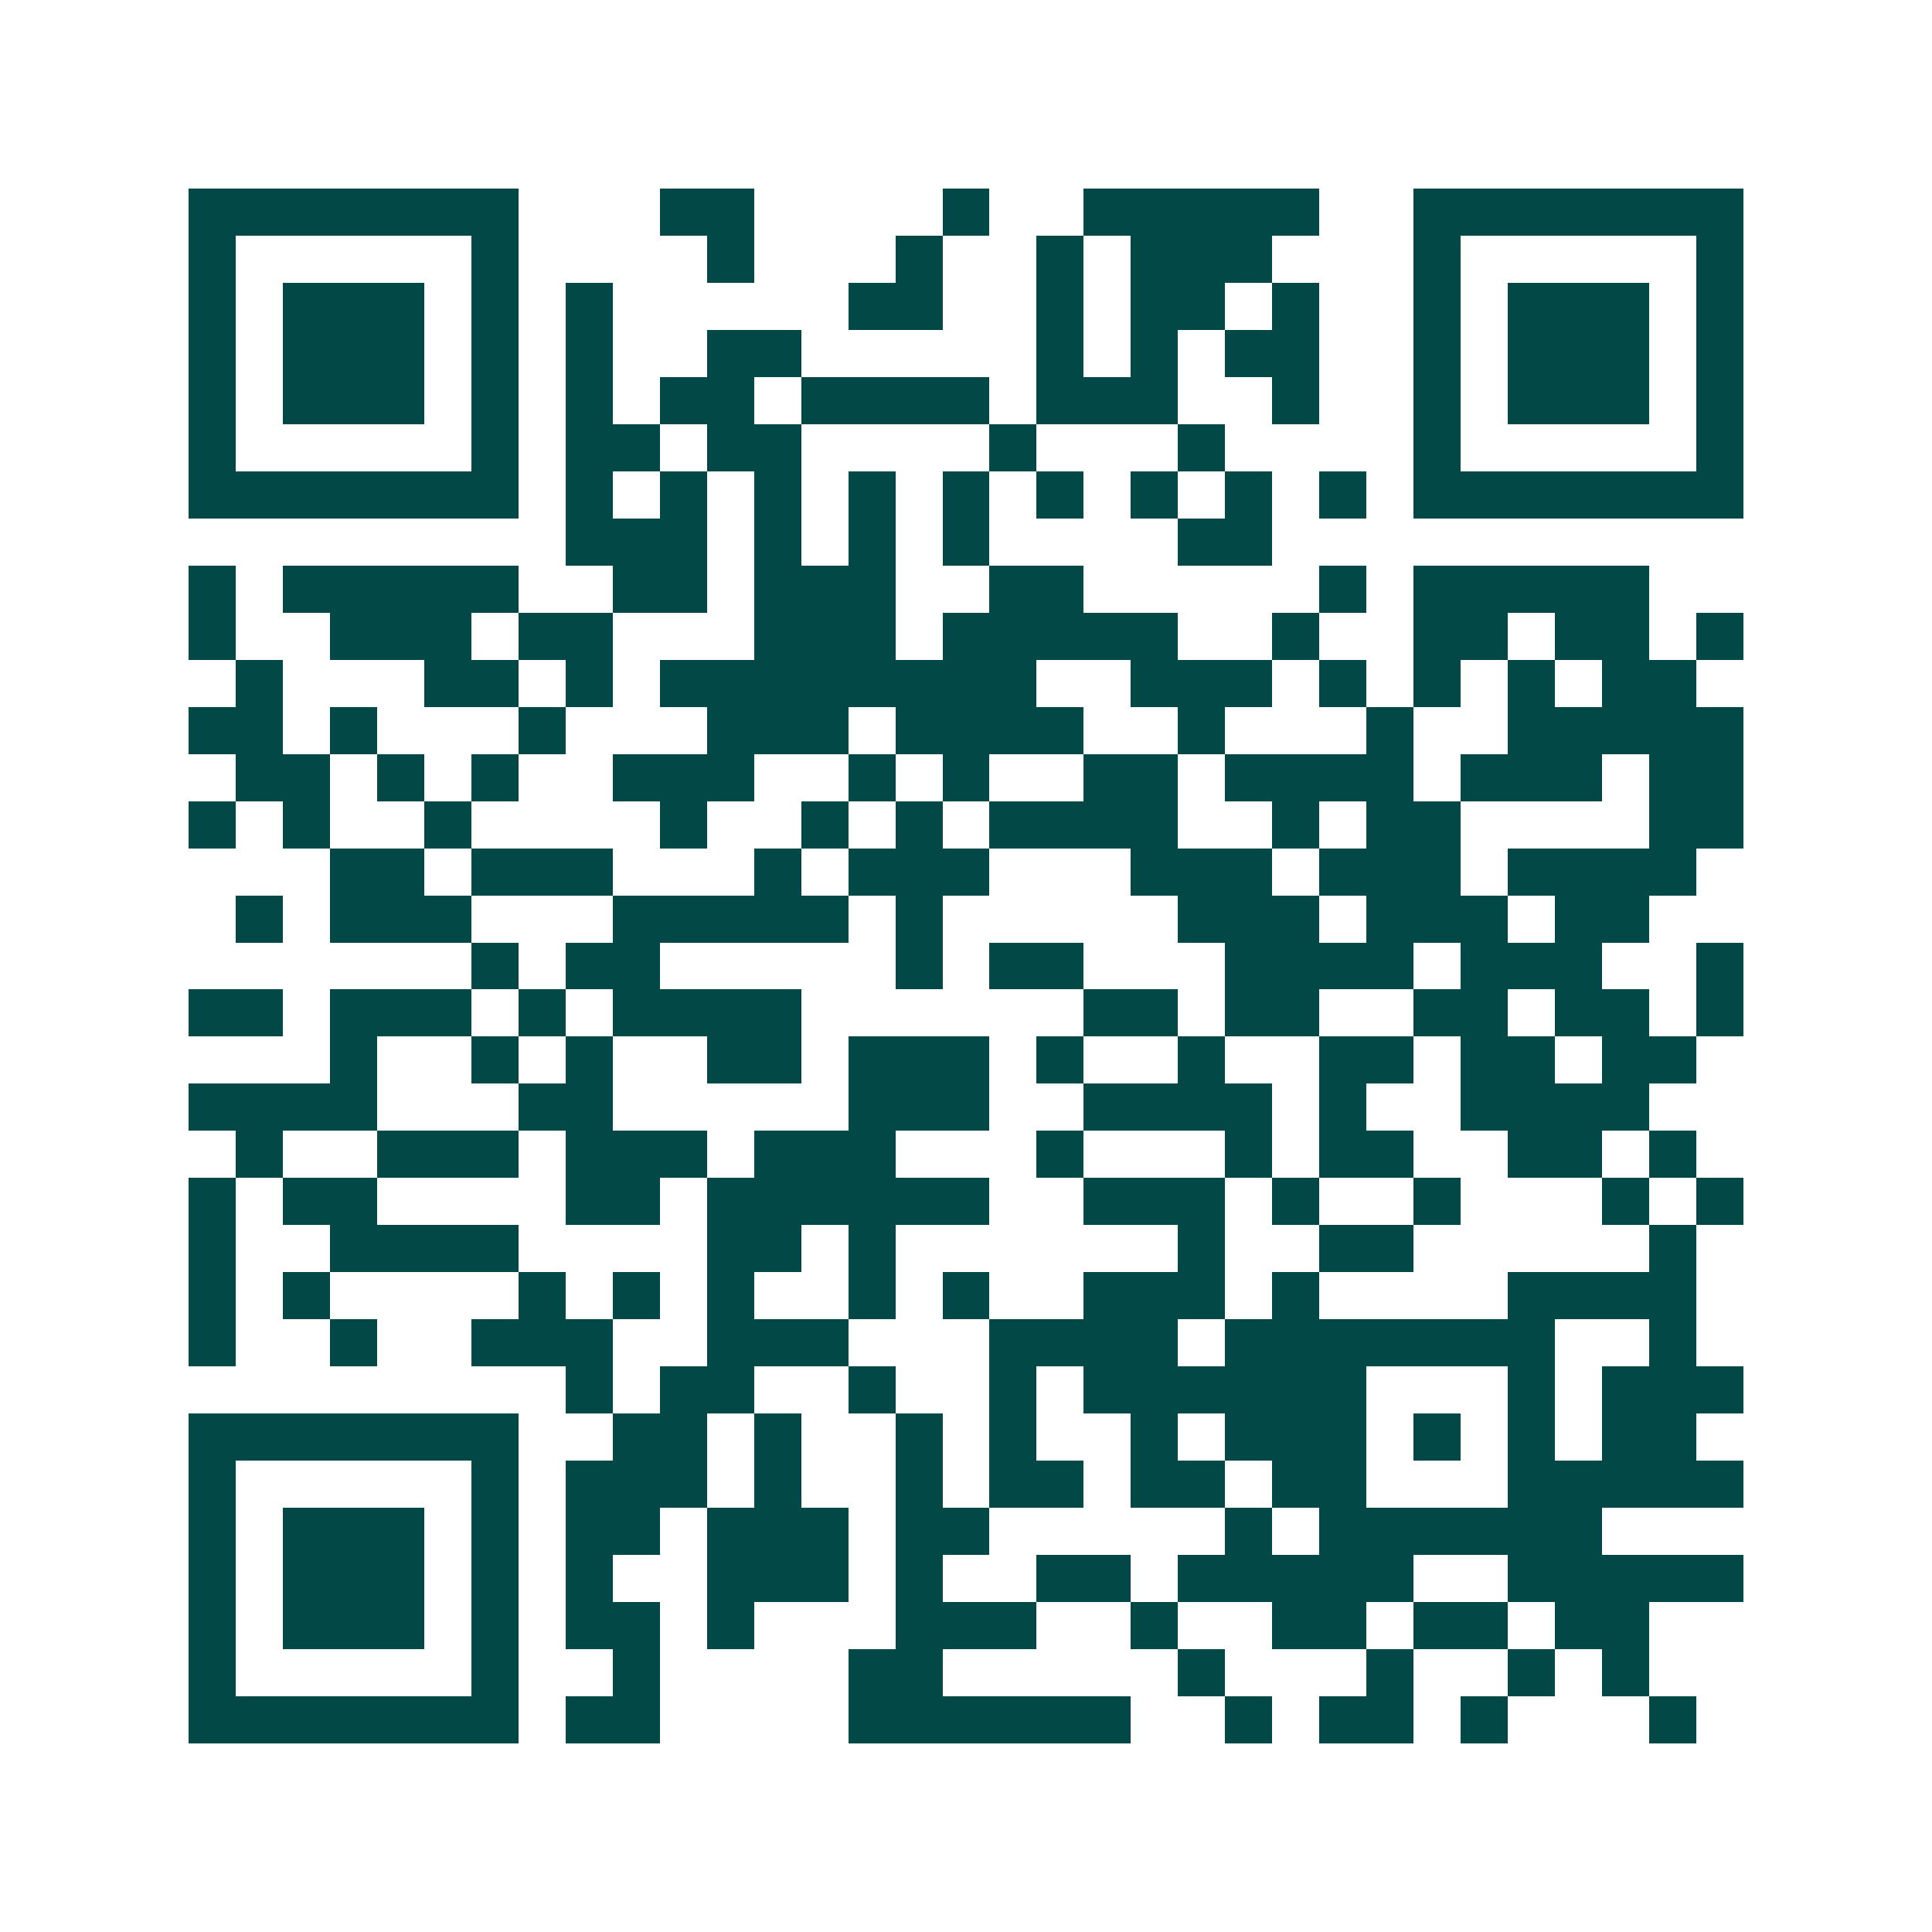 <svg xmlns="http://www.w3.org/2000/svg" width="200" height="200" viewBox="0 0 41 41" shape-rendering="crispEdges"><path fill="#ffffff" d="M0 0h41v41H0z"/><path stroke="#014847" d="M4 4.5h7m3 0h2m4 0h1m2 0h5m2 0h7M4 5.5h1m5 0h1m4 0h1m3 0h1m2 0h1m1 0h3m3 0h1m5 0h1M4 6.5h1m1 0h3m1 0h1m1 0h1m5 0h2m2 0h1m1 0h2m1 0h1m2 0h1m1 0h3m1 0h1M4 7.5h1m1 0h3m1 0h1m1 0h1m2 0h2m5 0h1m1 0h1m1 0h2m2 0h1m1 0h3m1 0h1M4 8.5h1m1 0h3m1 0h1m1 0h1m1 0h2m1 0h4m1 0h3m2 0h1m2 0h1m1 0h3m1 0h1M4 9.5h1m5 0h1m1 0h2m1 0h2m4 0h1m3 0h1m4 0h1m5 0h1M4 10.5h7m1 0h1m1 0h1m1 0h1m1 0h1m1 0h1m1 0h1m1 0h1m1 0h1m1 0h1m1 0h7M12 11.5h3m1 0h1m1 0h1m1 0h1m4 0h2M4 12.5h1m1 0h5m2 0h2m1 0h3m2 0h2m5 0h1m1 0h5M4 13.5h1m2 0h3m1 0h2m3 0h3m1 0h5m2 0h1m2 0h2m1 0h2m1 0h1M5 14.5h1m3 0h2m1 0h1m1 0h8m2 0h3m1 0h1m1 0h1m1 0h1m1 0h2M4 15.5h2m1 0h1m3 0h1m3 0h3m1 0h4m2 0h1m3 0h1m2 0h5M5 16.5h2m1 0h1m1 0h1m2 0h3m2 0h1m1 0h1m2 0h2m1 0h4m1 0h3m1 0h2M4 17.5h1m1 0h1m2 0h1m4 0h1m2 0h1m1 0h1m1 0h4m2 0h1m1 0h2m4 0h2M7 18.5h2m1 0h3m3 0h1m1 0h3m3 0h3m1 0h3m1 0h4M5 19.5h1m1 0h3m3 0h5m1 0h1m5 0h3m1 0h3m1 0h2M10 20.5h1m1 0h2m5 0h1m1 0h2m3 0h4m1 0h3m2 0h1M4 21.5h2m1 0h3m1 0h1m1 0h4m6 0h2m1 0h2m2 0h2m1 0h2m1 0h1M7 22.5h1m2 0h1m1 0h1m2 0h2m1 0h3m1 0h1m2 0h1m2 0h2m1 0h2m1 0h2M4 23.5h4m3 0h2m5 0h3m2 0h4m1 0h1m2 0h4M5 24.5h1m2 0h3m1 0h3m1 0h3m3 0h1m3 0h1m1 0h2m2 0h2m1 0h1M4 25.5h1m1 0h2m4 0h2m1 0h6m2 0h3m1 0h1m2 0h1m3 0h1m1 0h1M4 26.5h1m2 0h4m4 0h2m1 0h1m6 0h1m2 0h2m5 0h1M4 27.5h1m1 0h1m4 0h1m1 0h1m1 0h1m2 0h1m1 0h1m2 0h3m1 0h1m4 0h4M4 28.5h1m2 0h1m2 0h3m2 0h3m3 0h4m1 0h7m2 0h1M12 29.5h1m1 0h2m2 0h1m2 0h1m1 0h6m3 0h1m1 0h3M4 30.5h7m2 0h2m1 0h1m2 0h1m1 0h1m2 0h1m1 0h3m1 0h1m1 0h1m1 0h2M4 31.5h1m5 0h1m1 0h3m1 0h1m2 0h1m1 0h2m1 0h2m1 0h2m3 0h5M4 32.5h1m1 0h3m1 0h1m1 0h2m1 0h3m1 0h2m5 0h1m1 0h6M4 33.5h1m1 0h3m1 0h1m1 0h1m2 0h3m1 0h1m2 0h2m1 0h5m2 0h5M4 34.5h1m1 0h3m1 0h1m1 0h2m1 0h1m3 0h3m2 0h1m2 0h2m1 0h2m1 0h2M4 35.5h1m5 0h1m2 0h1m4 0h2m5 0h1m3 0h1m2 0h1m1 0h1M4 36.5h7m1 0h2m4 0h6m2 0h1m1 0h2m1 0h1m3 0h1"/></svg>
